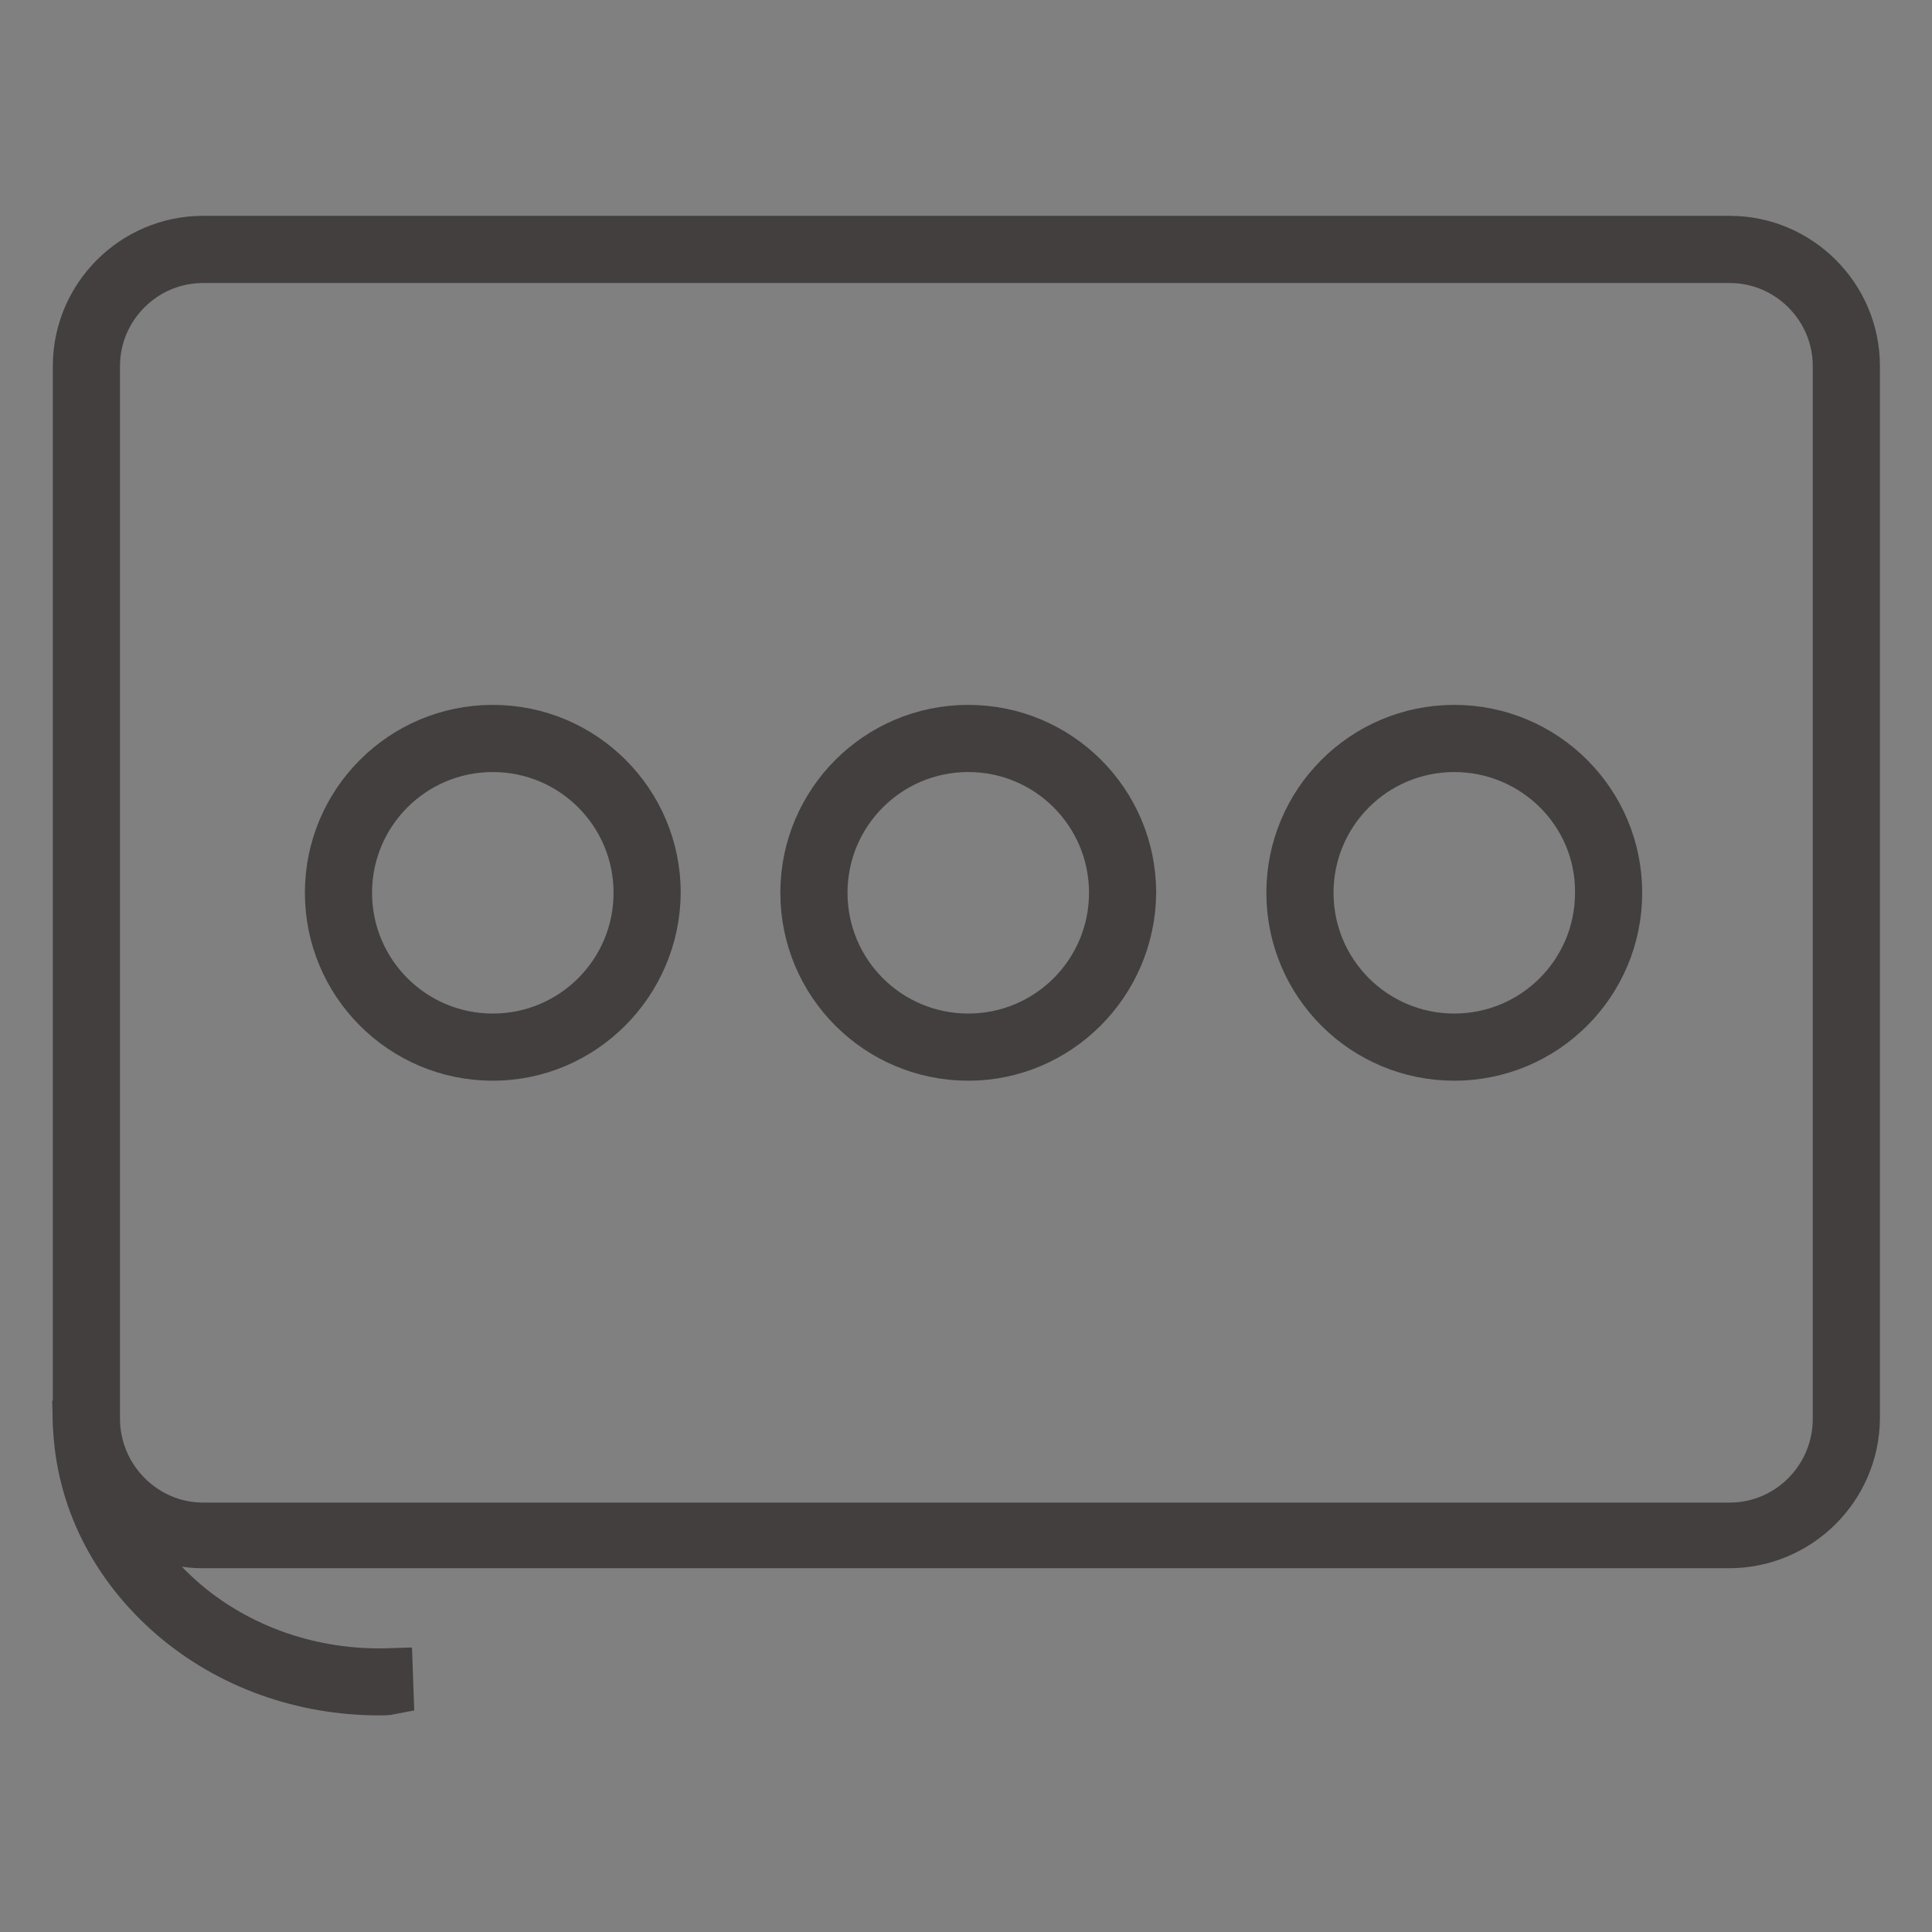 <?xml version="1.0" encoding="utf-8"?>
<!-- Svg Vector Icons : http://www.onlinewebfonts.com/icon -->
<!DOCTYPE svg PUBLIC "-//W3C//DTD SVG 1.1//EN" "http://www.w3.org/Graphics/SVG/1.1/DTD/svg11.dtd">
<svg version="1.1" xmlns="http://www.w3.org/2000/svg" xmlns:xlink="http://www.w3.org/1999/xlink" x="0px" y="0px" viewBox="0 0 256 256" enable-background="new 0 0 256 256" xml:space="preserve">
<rect x="0" y="0" width="256" height="256" fill="#808080" stroke="none"/>
<g> <path stroke-width="6" fill-opacity="0" stroke="#339cd1"  d="M244.6,188c0,8.5-6.9,15.5-15.5,15.5H26.9c-8.5,0-15.5-6.9-15.5-15.5V48.5c0-8.5,6.9-15.5,15.5-15.5h202.3 c8.5,0,15.5,6.9,15.5,15.5V188z"/> <path stroke-width="6" fill-opacity="0" stroke="#433f3f"  d="M229.1,204.8H26.9c-9.3,0-16.9-7.6-16.9-16.9V48.5c0-9.3,7.6-16.9,16.9-16.9h202.3 c9.3,0,16.9,7.6,16.9,16.9V188C246,197.3,238.4,204.8,229.1,204.8z M26.9,34.5c-7.7,0-14,6.3-14,14V188c0,7.7,6.3,14.1,14,14.1 h202.3c7.7,0,14-6.3,14-14.1V48.5c0-7.7-6.3-14-14-14H26.9z"/> <path stroke-width="6" fill-opacity="0" stroke="#ffffff"  d="M85.7,118.3c0,11.3-9.2,20.5-20.5,20.5c-11.3,0-20.5-9.2-20.5-20.5c0-11.3,9.2-20.5,20.5-20.5 C76.6,97.8,85.7,107,85.7,118.3z"/> <path stroke-width="6" fill-opacity="0" stroke="#433f3f"  d="M65.3,140.2c-12.1,0-21.9-9.8-21.9-21.9c0-12.1,9.8-21.9,21.9-21.9s21.9,9.8,21.9,21.9 C87.1,130.4,77.3,140.2,65.3,140.2z M65.3,99.3c-10.5,0-19,8.5-19,19c0,10.5,8.5,19,19,19c10.5,0,19-8.5,19-19 C84.3,107.8,75.8,99.3,65.3,99.3z"/> <path stroke-width="6" fill-opacity="0" stroke="#ffffff"  d="M148.7,118.3c0,11.3-9.2,20.5-20.5,20.5c-11.3,0-20.5-9.2-20.5-20.5c0-11.3,9.2-20.5,20.5-20.5 C139.6,97.8,148.7,107,148.7,118.3z"/> <path stroke-width="6" fill-opacity="0" stroke="#433f3f"  d="M128.3,140.2c-12.1,0-21.9-9.8-21.9-21.9c0-12.1,9.8-21.9,21.9-21.9s21.9,9.8,21.9,21.9 C150.1,130.4,140.3,140.2,128.3,140.2z M128.3,99.3c-10.5,0-19,8.5-19,19c0,10.5,8.5,19,19,19c10.5,0,19-8.5,19-19 C147.3,107.8,138.8,99.3,128.3,99.3z"/> <path stroke-width="6" fill-opacity="0" stroke="#ffffff"  d="M213.2,118.3c0,11.3-9.2,20.5-20.5,20.5c-11.3,0-20.5-9.2-20.5-20.5c0-11.3,9.2-20.5,20.5-20.5 C204,97.8,213.2,107,213.2,118.3z"/> <path stroke-width="6" fill-opacity="0" stroke="#433f3f"  d="M192.7,140.2c-12.1,0-21.9-9.8-21.9-21.9c0-12.1,9.8-21.9,21.9-21.9s21.9,9.8,21.9,21.9 C214.6,130.4,204.8,140.2,192.7,140.2z M192.7,99.3c-10.5,0-19,8.5-19,19c0,10.5,8.5,19,19,19c10.5,0,19-8.5,19-19 C211.8,107.8,203.2,99.3,192.7,99.3z"/> <path stroke-width="6" fill-opacity="0" stroke="#433f3f"  d="M50.3,224.3c-10.3,0-20-3.5-27.5-9.9c-7.9-6.8-12.5-15.9-12.8-25.9l2.8-0.1c0.6,18.9,18.1,33.7,38.9,33 l0.1,2.8C51.3,224.3,50.8,224.3,50.3,224.3z"/></g>
</svg>